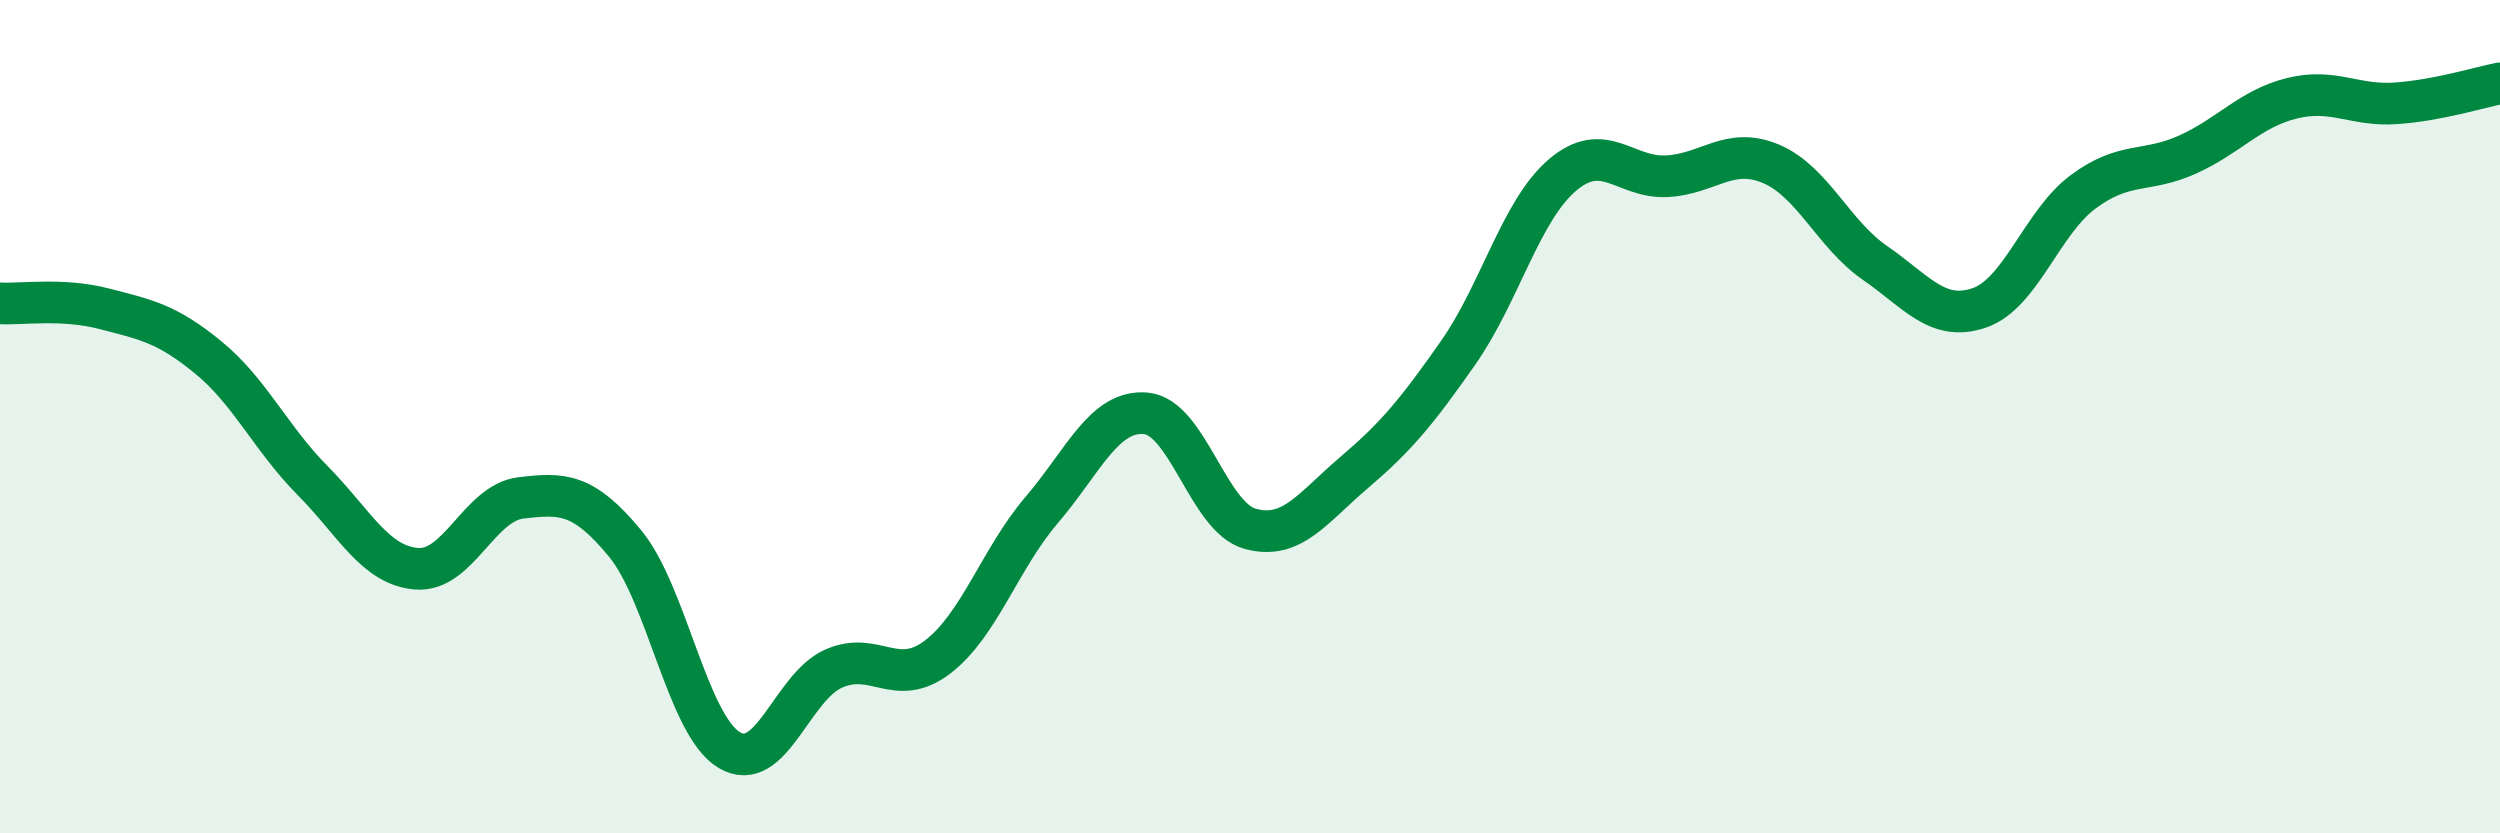 
    <svg width="60" height="20" viewBox="0 0 60 20" xmlns="http://www.w3.org/2000/svg">
      <path
        d="M 0,7.28 C 0.5,7.31 1.5,7.15 2.5,7.41 C 3.5,7.67 4,7.76 5,8.58 C 6,9.4 6.5,10.52 7.5,11.53 C 8.5,12.54 9,13.57 10,13.65 C 11,13.73 11.5,12.07 12.5,11.95 C 13.5,11.83 14,11.83 15,13.04 C 16,14.25 16.5,17.4 17.5,18 C 18.5,18.6 19,16.5 20,16.05 C 21,15.6 21.5,16.53 22.5,15.77 C 23.5,15.01 24,13.41 25,12.24 C 26,11.07 26.5,9.83 27.5,9.92 C 28.5,10.01 29,12.41 30,12.69 C 31,12.97 31.5,12.19 32.5,11.34 C 33.5,10.49 34,9.89 35,8.46 C 36,7.03 36.5,5.05 37.5,4.2 C 38.5,3.35 39,4.28 40,4.23 C 41,4.18 41.5,3.51 42.5,3.93 C 43.5,4.35 44,5.62 45,6.31 C 46,7 46.5,7.73 47.5,7.39 C 48.5,7.05 49,5.34 50,4.6 C 51,3.86 51.5,4.16 52.5,3.71 C 53.5,3.26 54,2.61 55,2.36 C 56,2.11 56.5,2.55 57.5,2.48 C 58.5,2.41 59.5,2.1 60,2L60 20L0 20Z"
        fill="#008740"
        opacity="0.1"
        stroke-linecap="round"
        stroke-linejoin="round"
      />
      <path
        d="M 0,7.28 C 0.5,7.31 1.5,7.15 2.5,7.41 C 3.5,7.67 4,7.76 5,8.58 C 6,9.4 6.5,10.52 7.5,11.53 C 8.5,12.54 9,13.57 10,13.65 C 11,13.73 11.5,12.07 12.5,11.95 C 13.5,11.83 14,11.83 15,13.04 C 16,14.25 16.5,17.4 17.5,18 C 18.5,18.6 19,16.5 20,16.05 C 21,15.6 21.5,16.53 22.5,15.77 C 23.5,15.01 24,13.41 25,12.24 C 26,11.07 26.5,9.83 27.5,9.92 C 28.5,10.01 29,12.41 30,12.69 C 31,12.97 31.5,12.19 32.5,11.34 C 33.5,10.49 34,9.89 35,8.46 C 36,7.03 36.5,5.05 37.5,4.2 C 38.5,3.35 39,4.28 40,4.23 C 41,4.18 41.5,3.51 42.5,3.93 C 43.5,4.35 44,5.62 45,6.31 C 46,7 46.5,7.73 47.5,7.39 C 48.5,7.05 49,5.34 50,4.6 C 51,3.86 51.5,4.16 52.5,3.71 C 53.5,3.26 54,2.61 55,2.36 C 56,2.11 56.5,2.55 57.5,2.48 C 58.5,2.41 59.5,2.1 60,2"
        stroke="#008740"
        stroke-width="1"
        fill="none"
        stroke-linecap="round"
        stroke-linejoin="round"
      />
    </svg>
  